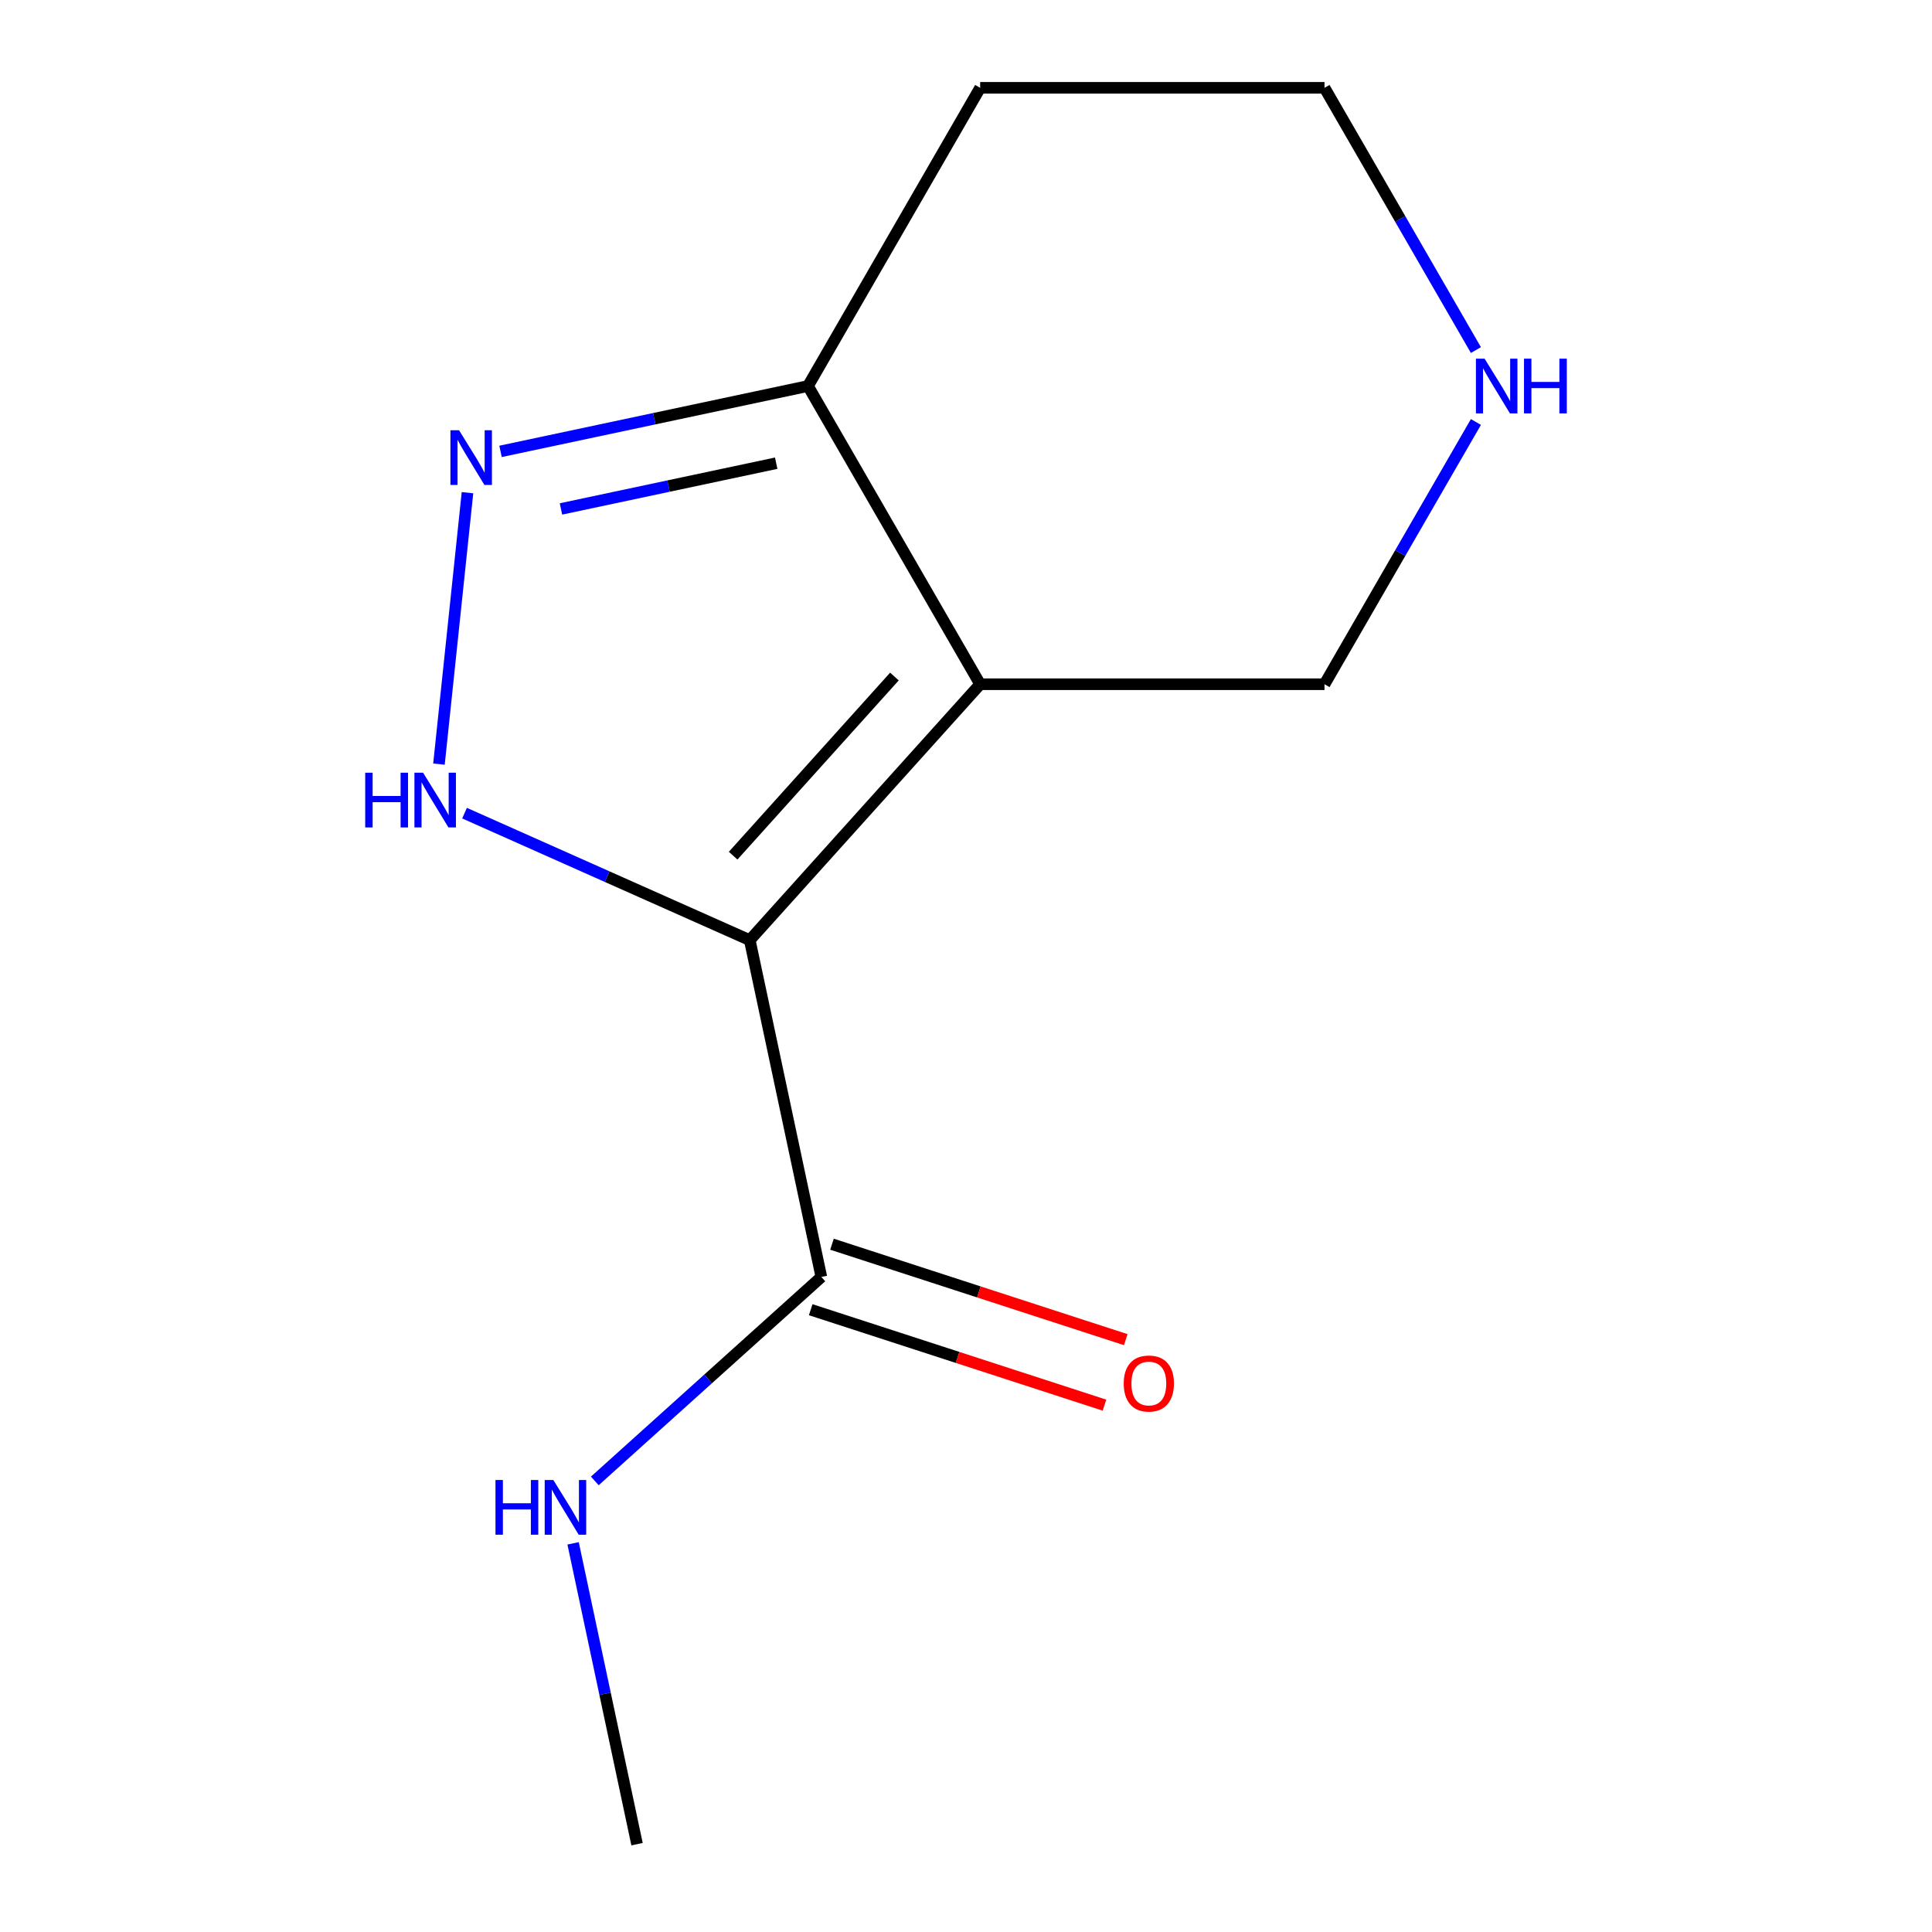 <?xml version='1.0' encoding='iso-8859-1'?>
<svg version='1.1' baseProfile='full'
              xmlns='http://www.w3.org/2000/svg'
                      xmlns:rdkit='http://www.rdkit.org/xml'
                      xmlns:xlink='http://www.w3.org/1999/xlink'
                  xml:space='preserve'
width='1000px' height='1000px' viewBox='0 0 1000 1000'>
<!-- END OF HEADER -->
<rect style='opacity:1.0;fill:#FFFFFF;stroke:none' width='1000' height='1000' x='0' y='0'> </rect>
<path class='bond-0' d='M 388.071,486.612 L 507.331,354.16' style='fill:none;fill-rule:evenodd;stroke:#000000;stroke-width:6px;stroke-linecap:butt;stroke-linejoin:miter;stroke-opacity:1' />
<path class='bond-0' d='M 379.47,442.892 L 462.952,350.176' style='fill:none;fill-rule:evenodd;stroke:#000000;stroke-width:6px;stroke-linecap:butt;stroke-linejoin:miter;stroke-opacity:1' />
<path class='bond-1' d='M 388.071,486.612 L 314.258,453.748' style='fill:none;fill-rule:evenodd;stroke:#000000;stroke-width:6px;stroke-linecap:butt;stroke-linejoin:miter;stroke-opacity:1' />
<path class='bond-1' d='M 314.258,453.748 L 240.445,420.884' style='fill:none;fill-rule:evenodd;stroke:#0000FF;stroke-width:6px;stroke-linecap:butt;stroke-linejoin:miter;stroke-opacity:1' />
<path class='bond-4' d='M 388.071,486.612 L 425.128,660.949' style='fill:none;fill-rule:evenodd;stroke:#000000;stroke-width:6px;stroke-linecap:butt;stroke-linejoin:miter;stroke-opacity:1' />
<path class='bond-3' d='M 507.331,354.16 L 418.216,199.807' style='fill:none;fill-rule:evenodd;stroke:#000000;stroke-width:6px;stroke-linecap:butt;stroke-linejoin:miter;stroke-opacity:1' />
<path class='bond-7' d='M 507.331,354.16 L 685.563,354.16' style='fill:none;fill-rule:evenodd;stroke:#000000;stroke-width:6px;stroke-linecap:butt;stroke-linejoin:miter;stroke-opacity:1' />
<path class='bond-2' d='M 227.205,395.503 L 241.972,255.012' style='fill:none;fill-rule:evenodd;stroke:#0000FF;stroke-width:6px;stroke-linecap:butt;stroke-linejoin:miter;stroke-opacity:1' />
<path class='bond-12' d='M 259.075,233.634 L 338.645,216.721' style='fill:none;fill-rule:evenodd;stroke:#0000FF;stroke-width:6px;stroke-linecap:butt;stroke-linejoin:miter;stroke-opacity:1' />
<path class='bond-12' d='M 338.645,216.721 L 418.216,199.807' style='fill:none;fill-rule:evenodd;stroke:#000000;stroke-width:6px;stroke-linecap:butt;stroke-linejoin:miter;stroke-opacity:1' />
<path class='bond-12' d='M 290.357,263.427 L 346.057,251.588' style='fill:none;fill-rule:evenodd;stroke:#0000FF;stroke-width:6px;stroke-linecap:butt;stroke-linejoin:miter;stroke-opacity:1' />
<path class='bond-12' d='M 346.057,251.588 L 401.756,239.749' style='fill:none;fill-rule:evenodd;stroke:#000000;stroke-width:6px;stroke-linecap:butt;stroke-linejoin:miter;stroke-opacity:1' />
<path class='bond-9' d='M 418.216,199.807 L 507.331,45.455' style='fill:none;fill-rule:evenodd;stroke:#000000;stroke-width:6px;stroke-linecap:butt;stroke-linejoin:miter;stroke-opacity:1' />
<path class='bond-6' d='M 419.62,677.9 L 495.646,702.602' style='fill:none;fill-rule:evenodd;stroke:#000000;stroke-width:6px;stroke-linecap:butt;stroke-linejoin:miter;stroke-opacity:1' />
<path class='bond-6' d='M 495.646,702.602 L 571.672,727.304' style='fill:none;fill-rule:evenodd;stroke:#FF0000;stroke-width:6px;stroke-linecap:butt;stroke-linejoin:miter;stroke-opacity:1' />
<path class='bond-6' d='M 430.635,643.998 L 506.662,668.7' style='fill:none;fill-rule:evenodd;stroke:#000000;stroke-width:6px;stroke-linecap:butt;stroke-linejoin:miter;stroke-opacity:1' />
<path class='bond-6' d='M 506.662,668.7 L 582.688,693.403' style='fill:none;fill-rule:evenodd;stroke:#FF0000;stroke-width:6px;stroke-linecap:butt;stroke-linejoin:miter;stroke-opacity:1' />
<path class='bond-8' d='M 425.128,660.949 L 366.5,713.738' style='fill:none;fill-rule:evenodd;stroke:#000000;stroke-width:6px;stroke-linecap:butt;stroke-linejoin:miter;stroke-opacity:1' />
<path class='bond-8' d='M 366.5,713.738 L 307.872,766.526' style='fill:none;fill-rule:evenodd;stroke:#0000FF;stroke-width:6px;stroke-linecap:butt;stroke-linejoin:miter;stroke-opacity:1' />
<path class='bond-5' d='M 763.931,218.423 L 724.747,286.292' style='fill:none;fill-rule:evenodd;stroke:#0000FF;stroke-width:6px;stroke-linecap:butt;stroke-linejoin:miter;stroke-opacity:1' />
<path class='bond-5' d='M 724.747,286.292 L 685.563,354.16' style='fill:none;fill-rule:evenodd;stroke:#000000;stroke-width:6px;stroke-linecap:butt;stroke-linejoin:miter;stroke-opacity:1' />
<path class='bond-10' d='M 763.931,181.192 L 724.747,113.323' style='fill:none;fill-rule:evenodd;stroke:#0000FF;stroke-width:6px;stroke-linecap:butt;stroke-linejoin:miter;stroke-opacity:1' />
<path class='bond-10' d='M 724.747,113.323 L 685.563,45.455' style='fill:none;fill-rule:evenodd;stroke:#000000;stroke-width:6px;stroke-linecap:butt;stroke-linejoin:miter;stroke-opacity:1' />
<path class='bond-11' d='M 296.633,798.825 L 313.183,876.685' style='fill:none;fill-rule:evenodd;stroke:#0000FF;stroke-width:6px;stroke-linecap:butt;stroke-linejoin:miter;stroke-opacity:1' />
<path class='bond-11' d='M 313.183,876.685 L 329.732,954.545' style='fill:none;fill-rule:evenodd;stroke:#000000;stroke-width:6px;stroke-linecap:butt;stroke-linejoin:miter;stroke-opacity:1' />
<path class='bond-13' d='M 507.331,45.455 L 685.563,45.455' style='fill:none;fill-rule:evenodd;stroke:#000000;stroke-width:6px;stroke-linecap:butt;stroke-linejoin:miter;stroke-opacity:1' />
<path  class='atom-2' d='M 189.029 399.959
L 192.869 399.959
L 192.869 411.999
L 207.349 411.999
L 207.349 399.959
L 211.189 399.959
L 211.189 428.279
L 207.349 428.279
L 207.349 415.199
L 192.869 415.199
L 192.869 428.279
L 189.029 428.279
L 189.029 399.959
' fill='#0000FF'/>
<path  class='atom-2' d='M 218.989 399.959
L 228.269 414.959
Q 229.189 416.439, 230.669 419.119
Q 232.149 421.799, 232.229 421.959
L 232.229 399.959
L 235.989 399.959
L 235.989 428.279
L 232.109 428.279
L 222.149 411.879
Q 220.989 409.959, 219.749 407.759
Q 218.549 405.559, 218.189 404.879
L 218.189 428.279
L 214.509 428.279
L 214.509 399.959
L 218.989 399.959
' fill='#0000FF'/>
<path  class='atom-3' d='M 237.619 222.704
L 246.899 237.704
Q 247.819 239.184, 249.299 241.864
Q 250.779 244.544, 250.859 244.704
L 250.859 222.704
L 254.619 222.704
L 254.619 251.024
L 250.739 251.024
L 240.779 234.624
Q 239.619 232.704, 238.379 230.504
Q 237.179 228.304, 236.819 227.624
L 236.819 251.024
L 233.139 251.024
L 233.139 222.704
L 237.619 222.704
' fill='#0000FF'/>
<path  class='atom-6' d='M 768.418 185.647
L 777.698 200.647
Q 778.618 202.127, 780.098 204.807
Q 781.578 207.487, 781.658 207.647
L 781.658 185.647
L 785.418 185.647
L 785.418 213.967
L 781.538 213.967
L 771.578 197.567
Q 770.418 195.647, 769.178 193.447
Q 767.978 191.247, 767.618 190.567
L 767.618 213.967
L 763.938 213.967
L 763.938 185.647
L 768.418 185.647
' fill='#0000FF'/>
<path  class='atom-6' d='M 788.818 185.647
L 792.658 185.647
L 792.658 197.687
L 807.138 197.687
L 807.138 185.647
L 810.978 185.647
L 810.978 213.967
L 807.138 213.967
L 807.138 200.887
L 792.658 200.887
L 792.658 213.967
L 788.818 213.967
L 788.818 185.647
' fill='#0000FF'/>
<path  class='atom-7' d='M 581.636 716.105
Q 581.636 709.305, 584.996 705.505
Q 588.356 701.705, 594.636 701.705
Q 600.916 701.705, 604.276 705.505
Q 607.636 709.305, 607.636 716.105
Q 607.636 722.985, 604.236 726.905
Q 600.836 730.785, 594.636 730.785
Q 588.396 730.785, 584.996 726.905
Q 581.636 723.025, 581.636 716.105
M 594.636 727.585
Q 598.956 727.585, 601.276 724.705
Q 603.636 721.785, 603.636 716.105
Q 603.636 710.545, 601.276 707.745
Q 598.956 704.905, 594.636 704.905
Q 590.316 704.905, 587.956 707.705
Q 585.636 710.505, 585.636 716.105
Q 585.636 721.825, 587.956 724.705
Q 590.316 727.585, 594.636 727.585
' fill='#FF0000'/>
<path  class='atom-9' d='M 256.456 766.049
L 260.296 766.049
L 260.296 778.089
L 274.776 778.089
L 274.776 766.049
L 278.616 766.049
L 278.616 794.369
L 274.776 794.369
L 274.776 781.289
L 260.296 781.289
L 260.296 794.369
L 256.456 794.369
L 256.456 766.049
' fill='#0000FF'/>
<path  class='atom-9' d='M 286.416 766.049
L 295.696 781.049
Q 296.616 782.529, 298.096 785.209
Q 299.576 787.889, 299.656 788.049
L 299.656 766.049
L 303.416 766.049
L 303.416 794.369
L 299.536 794.369
L 289.576 777.969
Q 288.416 776.049, 287.176 773.849
Q 285.976 771.649, 285.616 770.969
L 285.616 794.369
L 281.936 794.369
L 281.936 766.049
L 286.416 766.049
' fill='#0000FF'/>
</svg>
